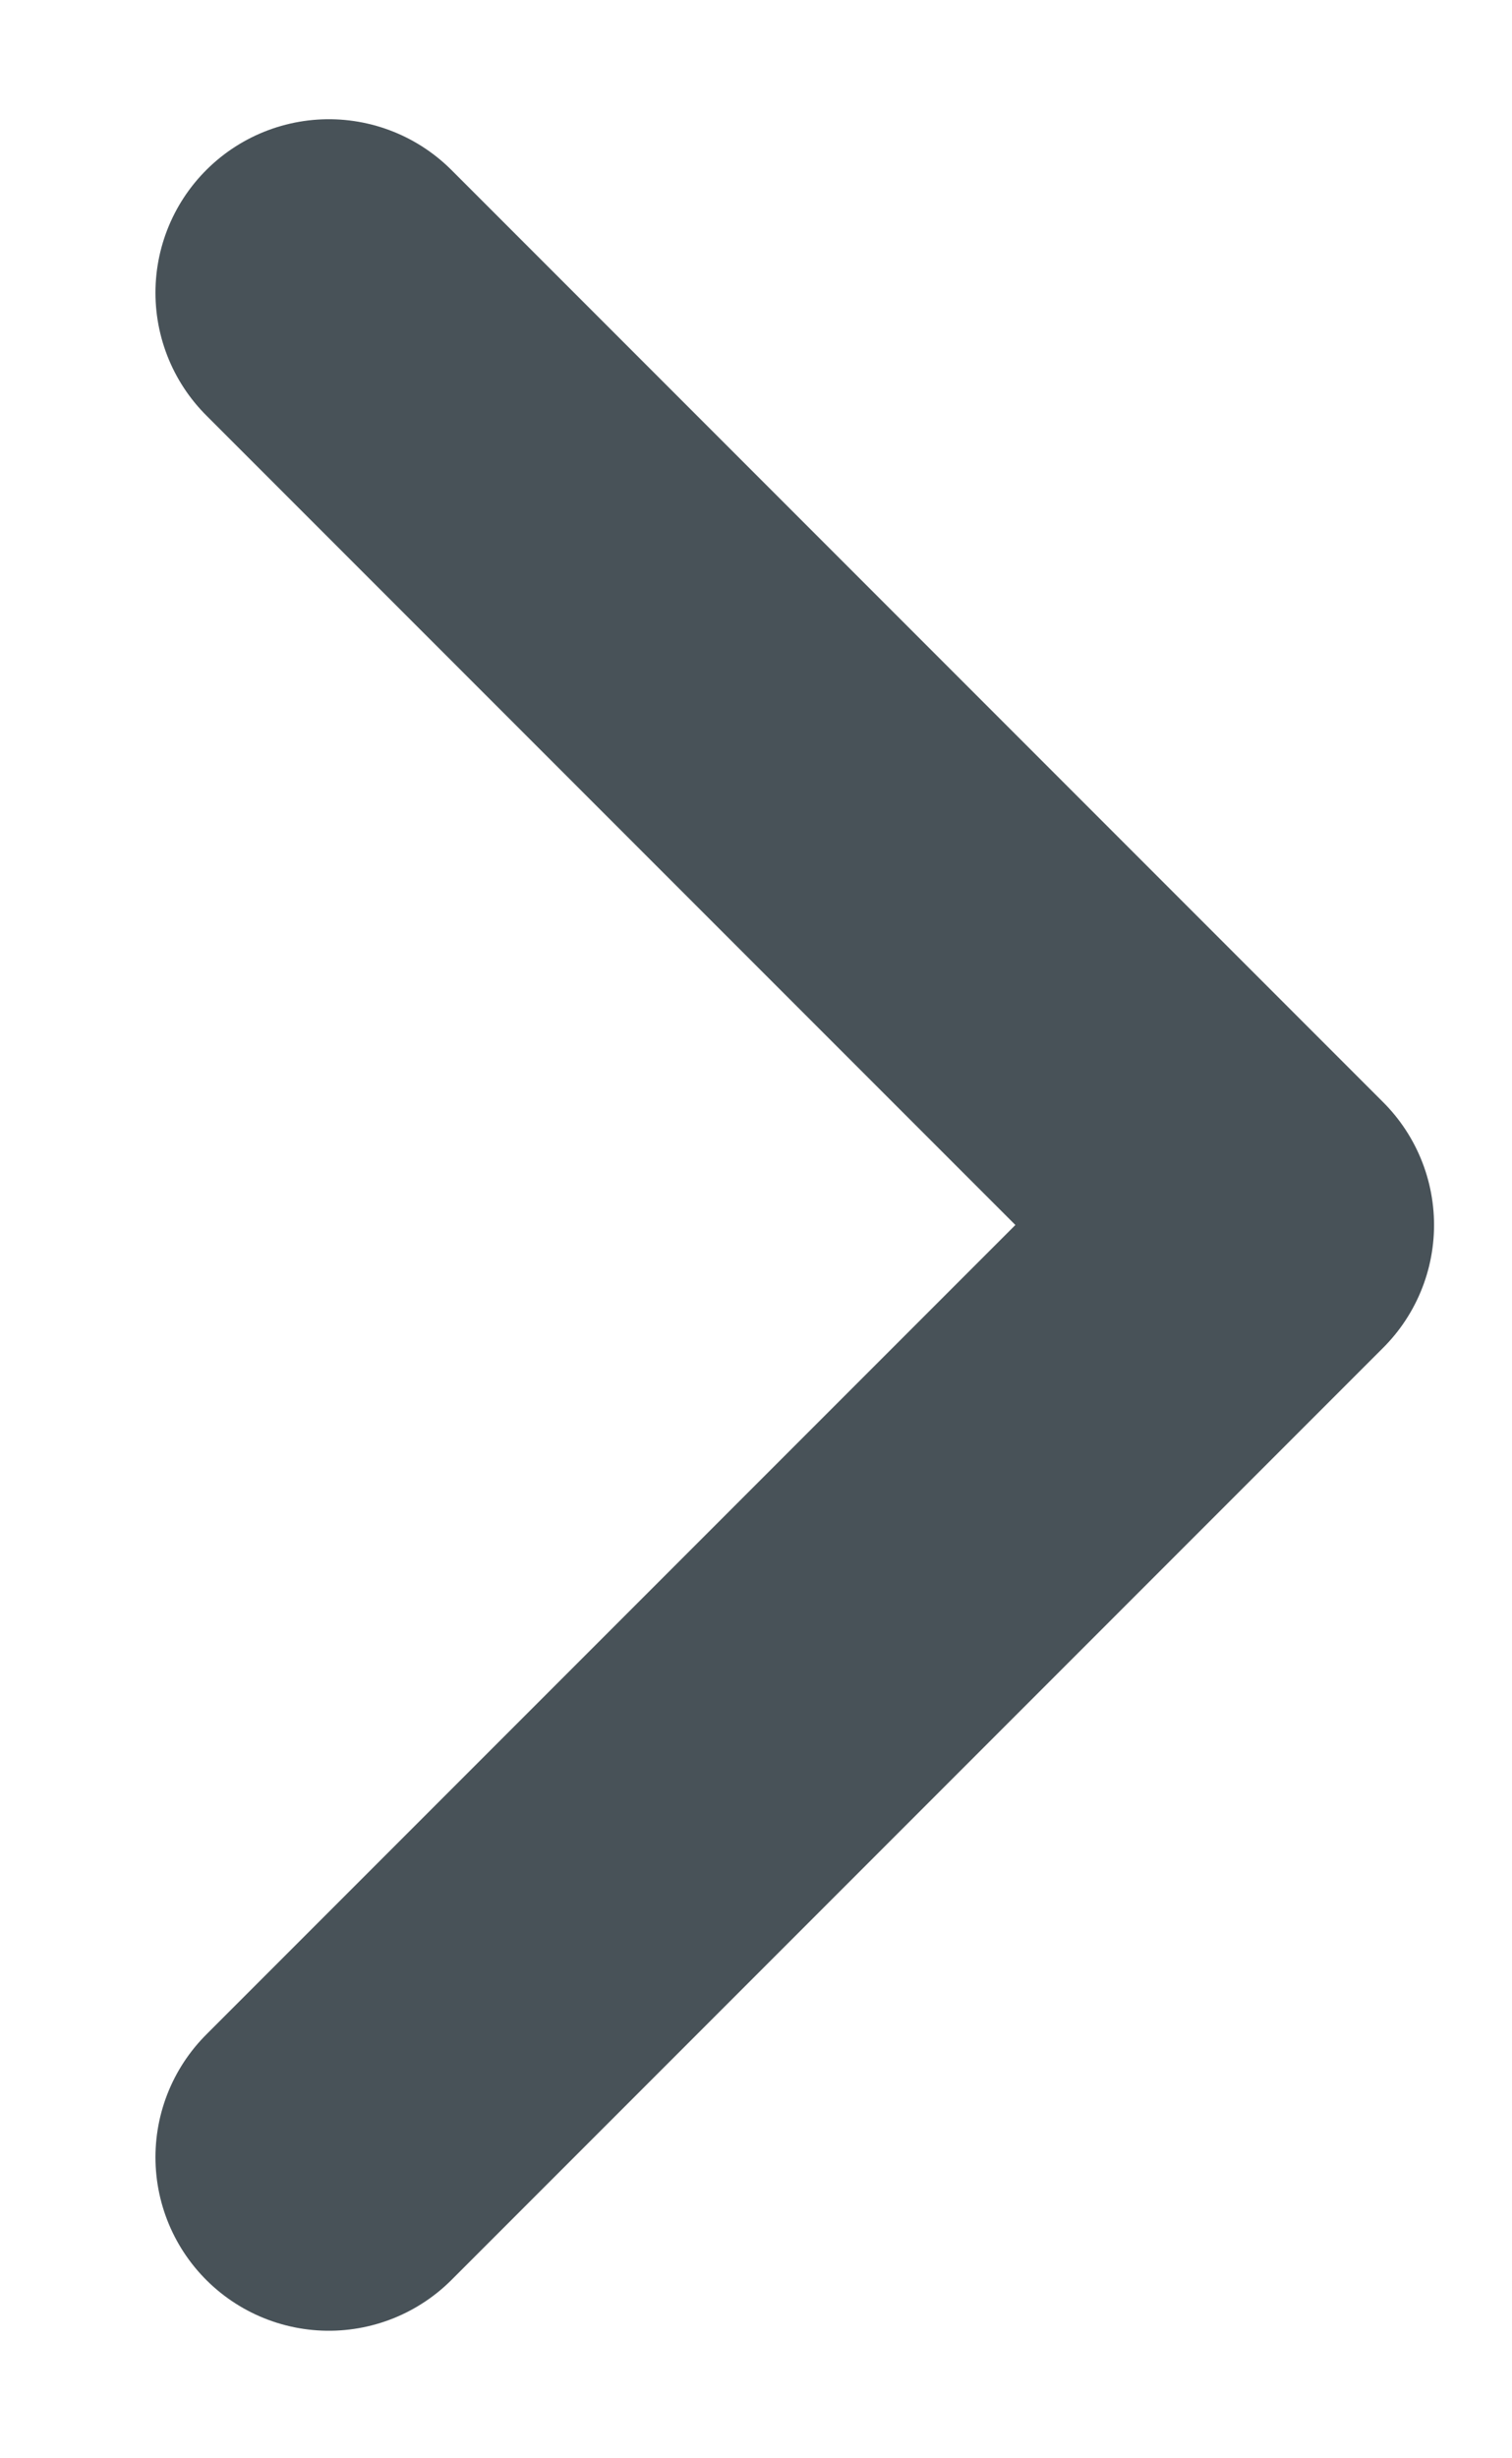 <svg width="8" height="13" viewBox="0 0 8 13" fill="none" xmlns="http://www.w3.org/2000/svg">
<path d="M1.74 1.548L6.67 6.478L1.74 11.408" stroke="#485258" stroke-width="1.835" stroke-linecap="round" stroke-linejoin="round"/>
</svg>
